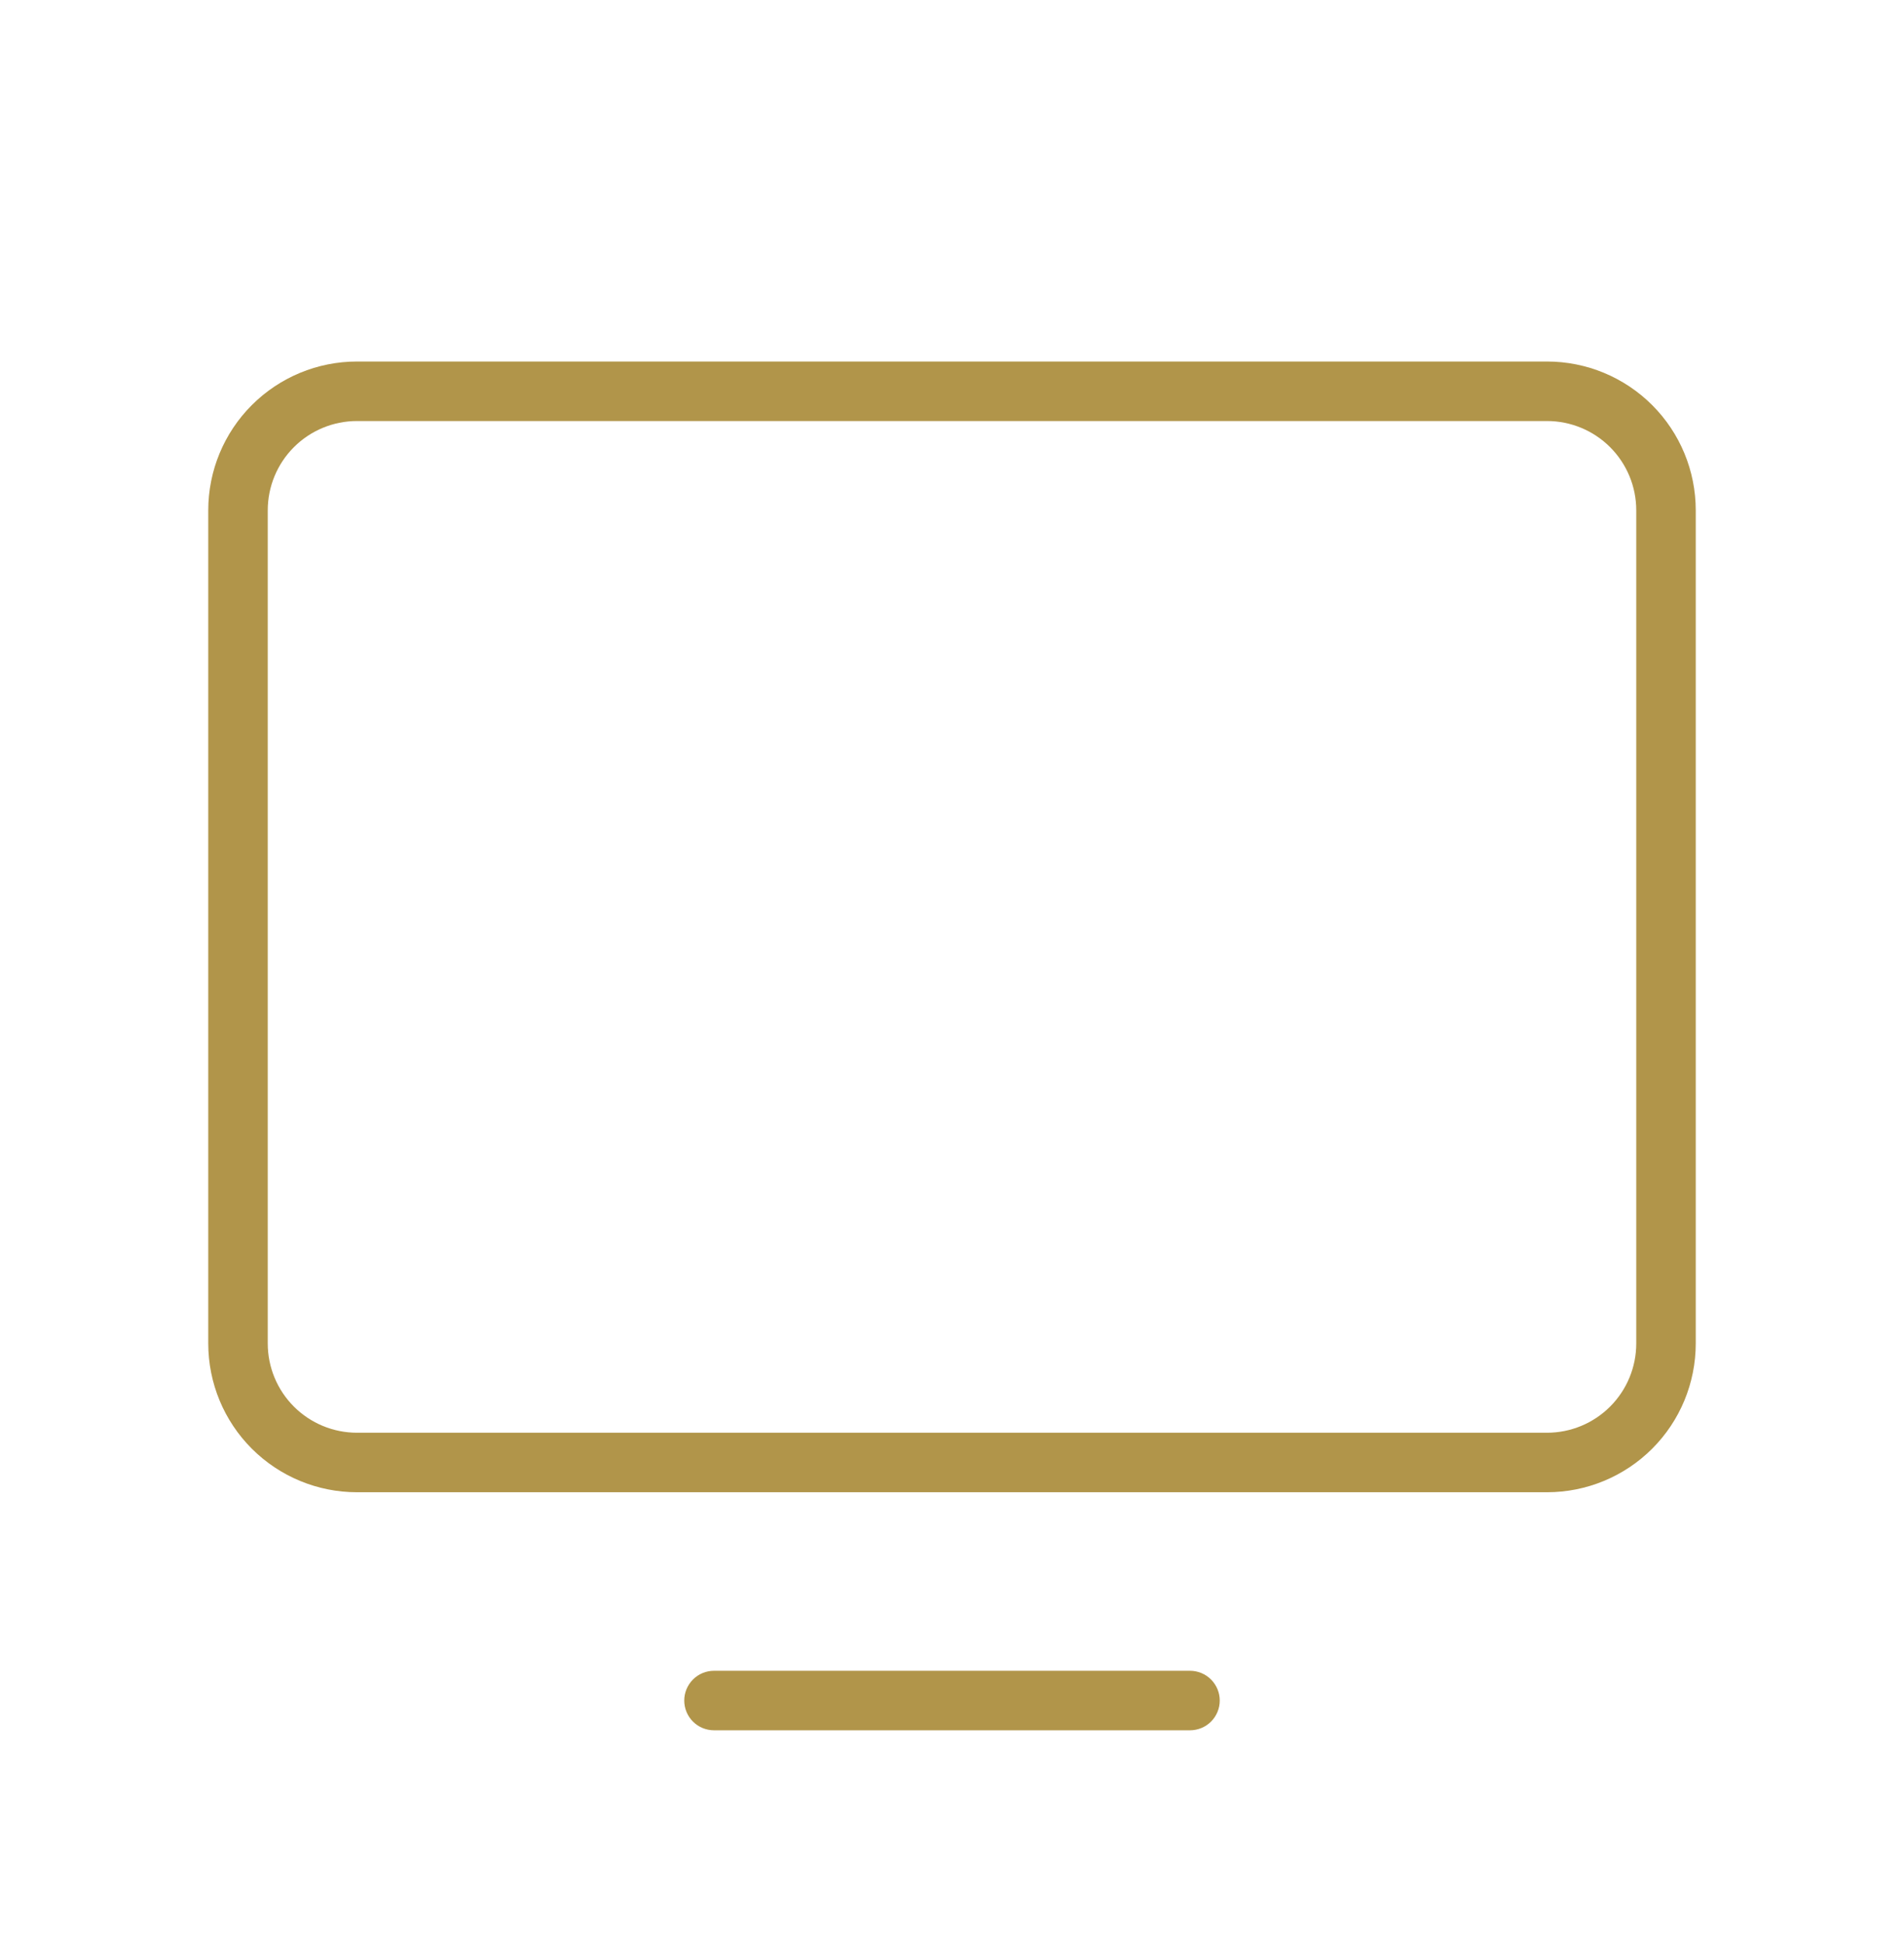 <svg width="48" height="49" viewBox="0 0 48 49" fill="none" xmlns="http://www.w3.org/2000/svg">
<path d="M39 9.112H9C8.005 9.112 7.052 9.507 6.348 10.211C5.645 10.914 5.25 11.868 5.25 12.862V33.862C5.25 34.857 5.645 35.811 6.348 36.514C7.052 37.217 8.005 37.612 9 37.612H39C39.995 37.612 40.948 37.217 41.652 36.514C42.355 35.811 42.75 34.857 42.75 33.862V12.862C42.75 11.868 42.355 10.914 41.652 10.211C40.948 9.507 39.995 9.112 39 9.112ZM41.25 33.862C41.25 34.459 41.013 35.031 40.591 35.453C40.169 35.875 39.597 36.112 39 36.112H9C8.403 36.112 7.831 35.875 7.409 35.453C6.987 35.031 6.75 34.459 6.75 33.862V12.862C6.75 12.266 6.987 11.693 7.409 11.271C7.831 10.849 8.403 10.612 9 10.612H39C39.597 10.612 40.169 10.849 40.591 11.271C41.013 11.693 41.25 12.266 41.25 12.862V33.862ZM30.75 42.862C30.75 43.061 30.671 43.252 30.53 43.393C30.39 43.533 30.199 43.612 30 43.612H18C17.801 43.612 17.61 43.533 17.47 43.393C17.329 43.252 17.25 43.061 17.25 42.862C17.25 42.663 17.329 42.473 17.47 42.332C17.61 42.191 17.801 42.112 18 42.112H30C30.199 42.112 30.39 42.191 30.53 42.332C30.671 42.473 30.75 42.663 30.75 42.862Z" fill="#B1954A"/>
</svg>
